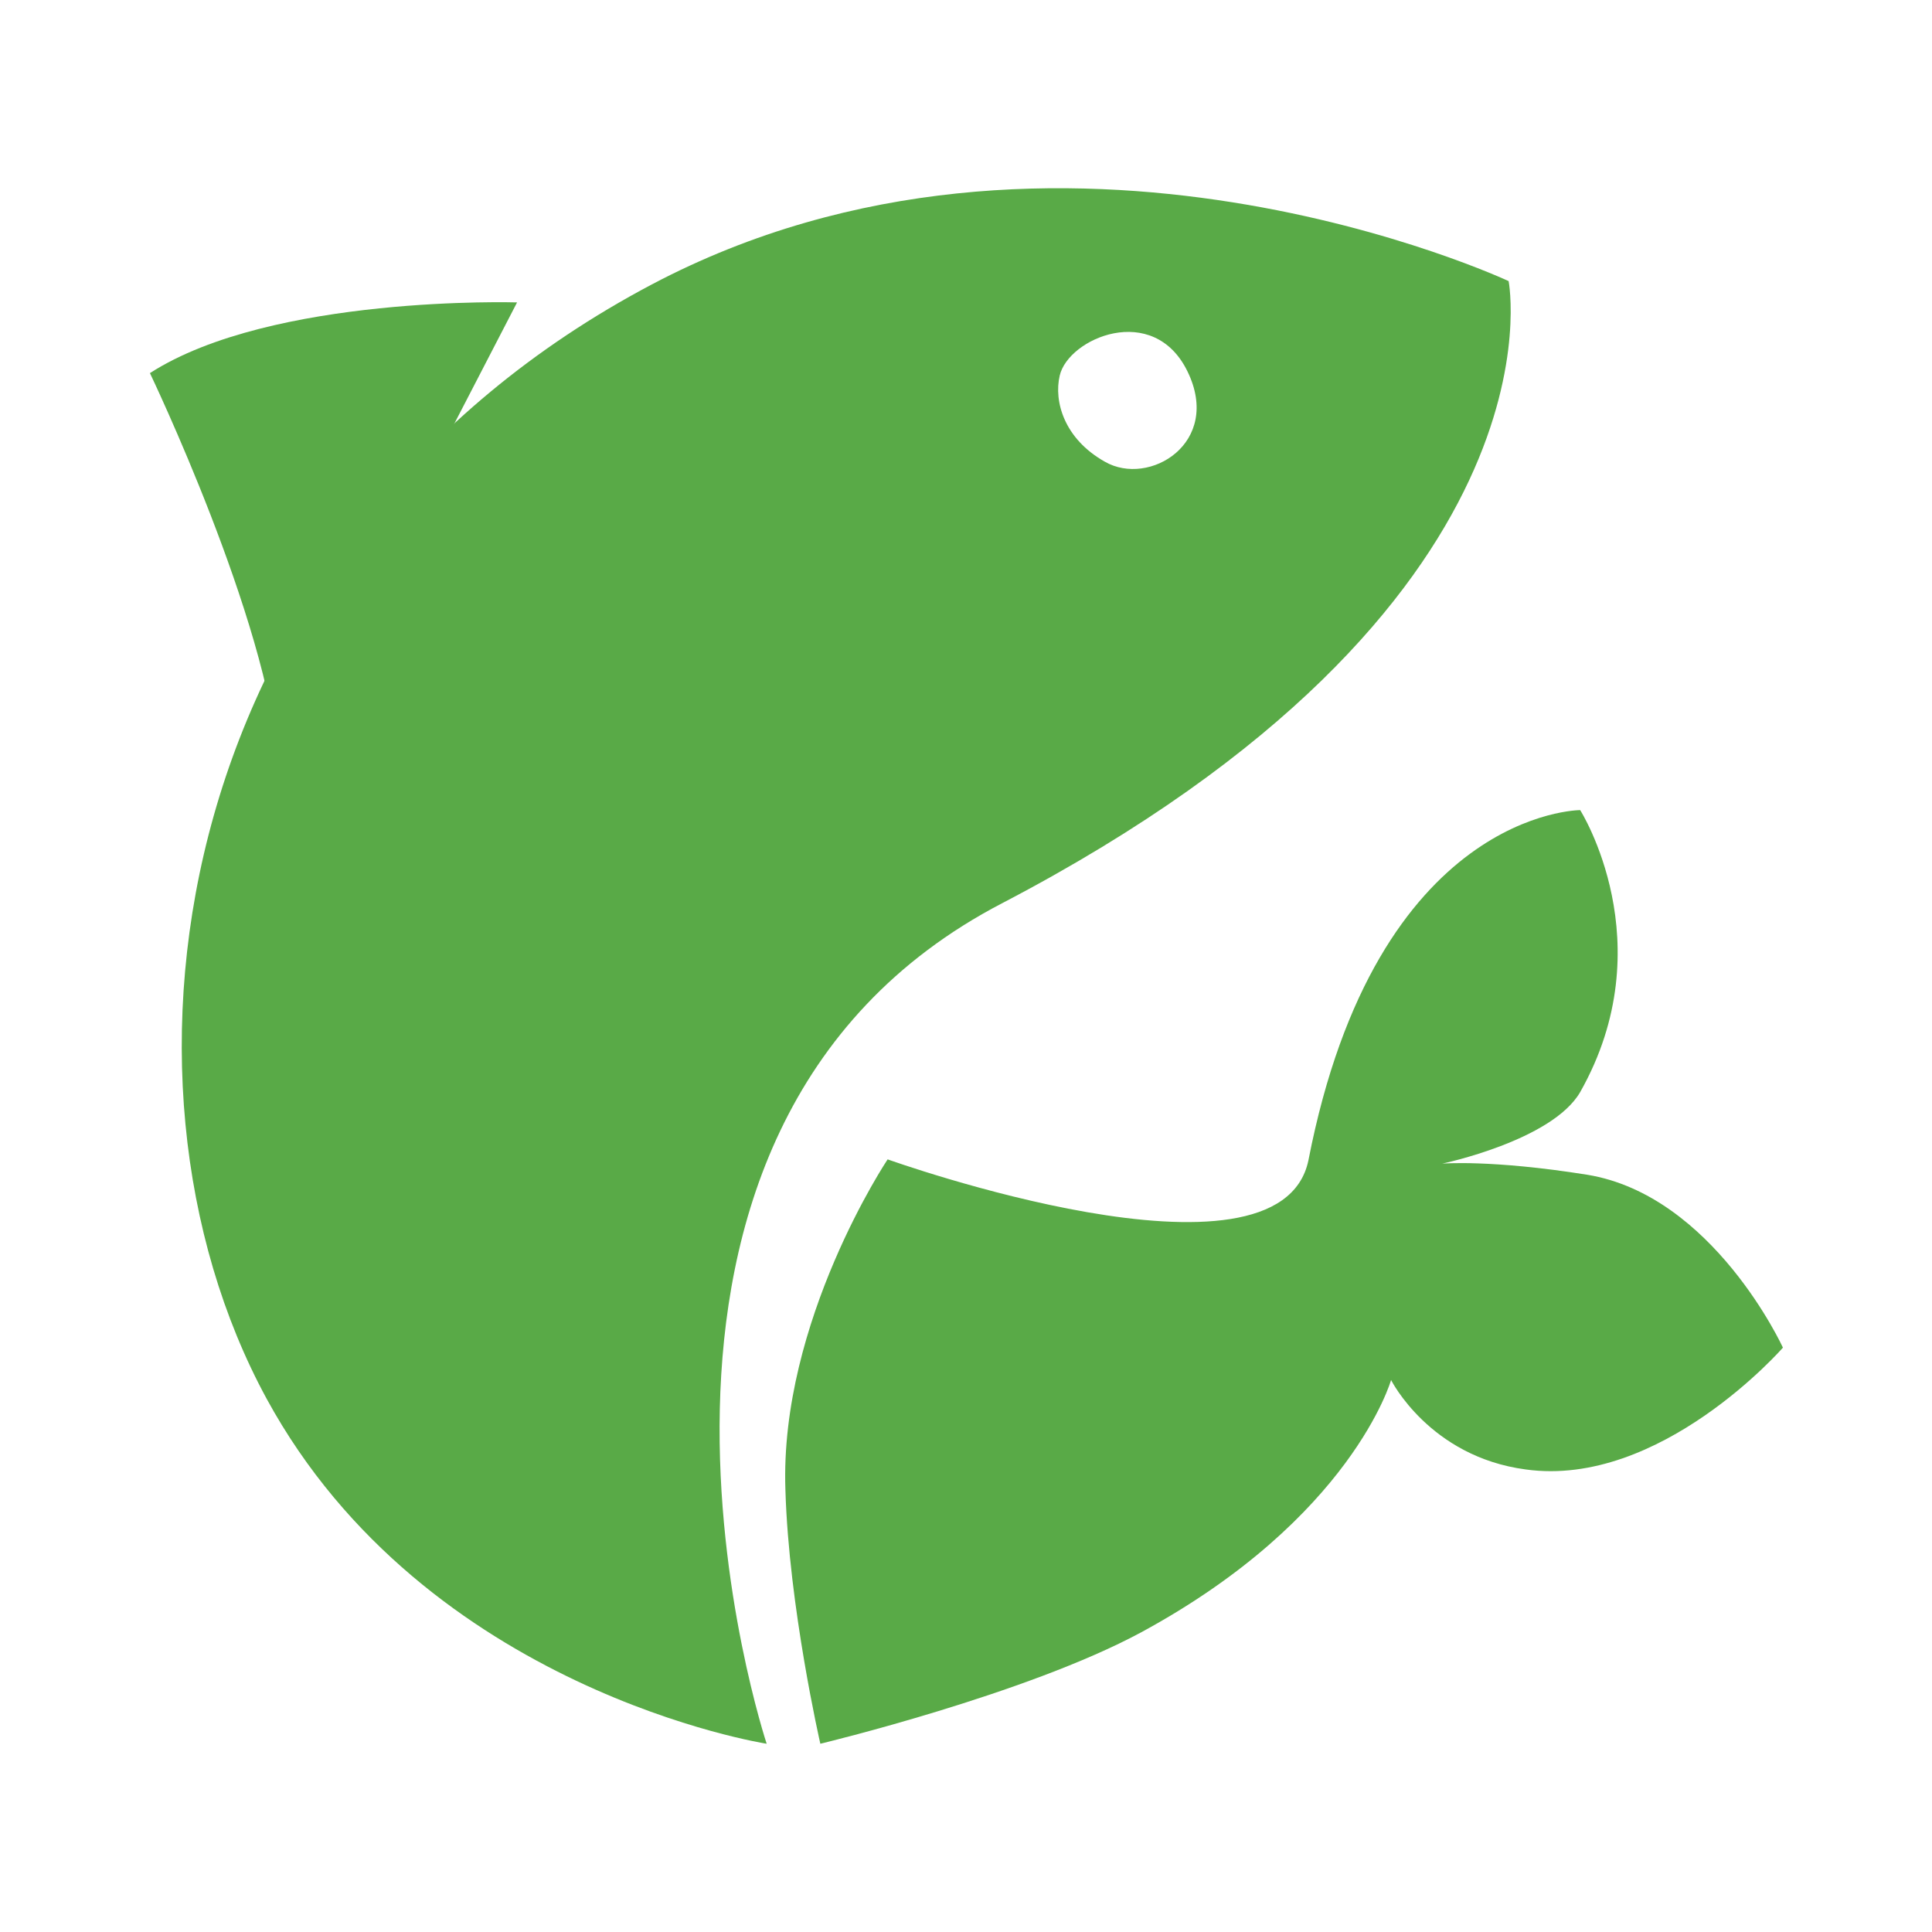 <?xml version="1.0" encoding="UTF-8"?> <!-- Generator: Adobe Illustrator 24.0.1, SVG Export Plug-In . SVG Version: 6.00 Build 0) --> <svg xmlns="http://www.w3.org/2000/svg" xmlns:xlink="http://www.w3.org/1999/xlink" id="Layer_1" x="0px" y="0px" viewBox="0 0 226.8 226.8" style="enable-background:new 0 0 226.8 226.8;" xml:space="preserve"> <style type="text/css"> .st0{fill:#59AA47;} .st1{fill:none;stroke:#59AA47;stroke-width:18.466;stroke-miterlimit:10;} </style> <g> <path class="st0" d="M177.1,33c0,0-52.9-24.8-100.6,0.4c-56.2,29.7-65.8,92.9-45.2,130.8c18.7,34.3,58.7,40.5,58.7,40.5 s-23.9-71.9,27.7-98.7C184.5,71.1,177.1,33,177.1,33z M129.7,54.2c-4.8-2.7-6-7.1-5.3-10.1c1-4.4,11-8.7,15-0.5 C143.5,52,134.9,57.2,129.7,54.2z"></path> <path class="st0" d="M104.2,136.1c0,0-12.7,19-12,38.8c0.4,13.7,4.1,29.8,4.1,29.8s24.2-5.8,37.7-13.1 c24.7-13.4,29.3-29.6,29.3-29.6s4.5,9,15.8,10.5c15.8,2.2,30.2-14.3,30.2-14.3s-8.2-17.9-23-20.3c-11.3-1.8-17-1.3-17-1.3 s12.9-2.7,16.2-8.4c9.9-17.5,0-33.1,0-33.1s-23.9,0-31.9,41.1C150.2,152.6,104.2,136.1,104.2,136.1z"></path> <path class="st0" d="M60.7,35.5c0,0-28.8-0.9-43.1,8.3c0,0,13.9,29,15.1,45.8"></path> </g> </svg> 